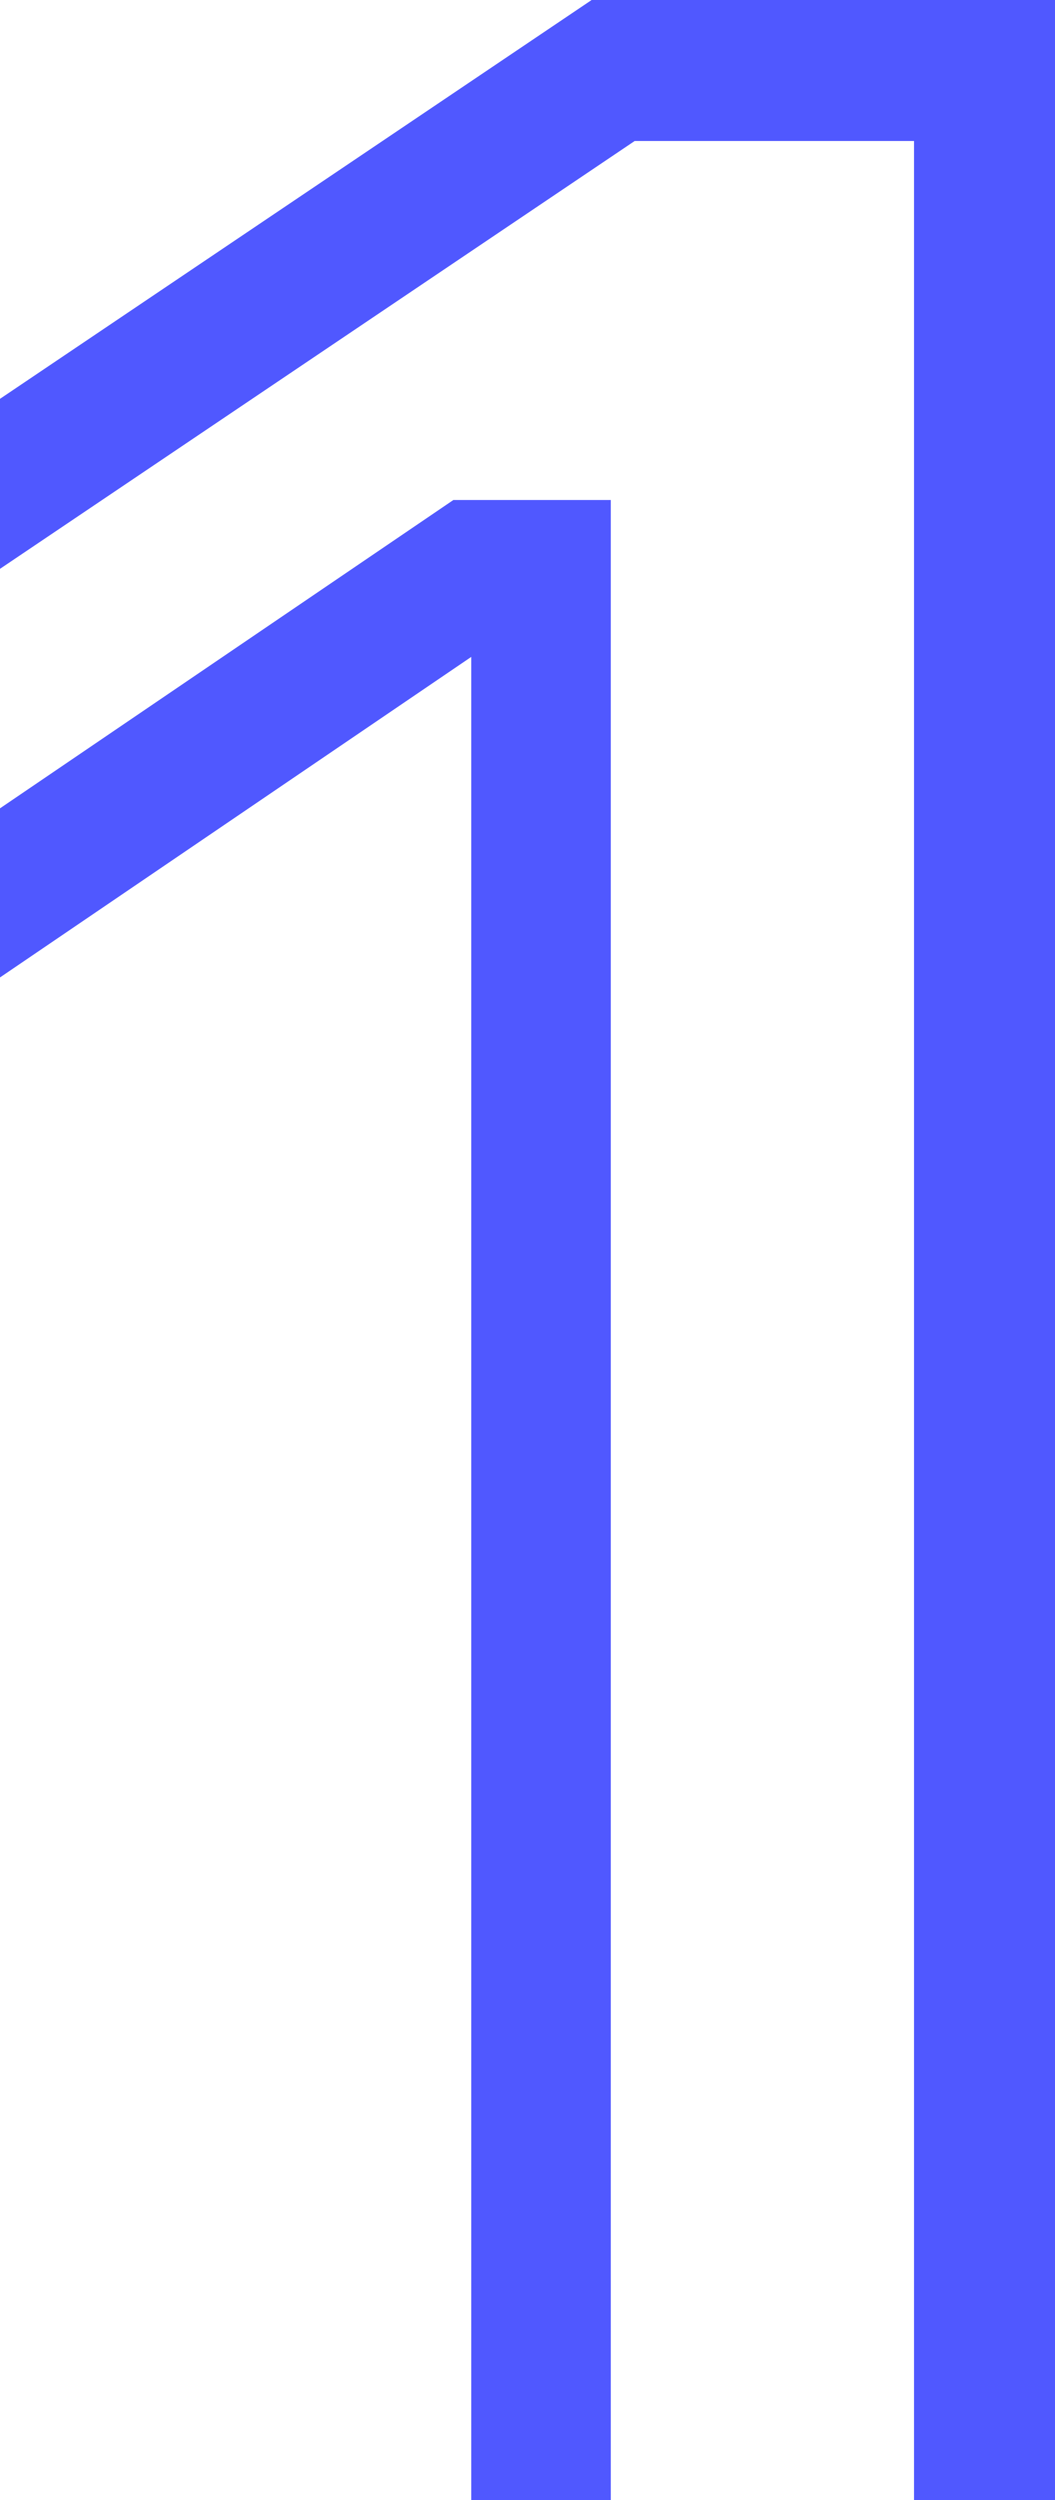 <?xml version="1.0" encoding="UTF-8"?>
<svg width="19px" height="45px" viewBox="0 0 19 45" version="1.1" xmlns="http://www.w3.org/2000/svg" xmlns:xlink="http://www.w3.org/1999/xlink">
    <!-- Generator: sketchtool 63.1 (101010) - https://sketch.com -->
    <title>555EC074-EB52-4946-A935-7337AA5482CC</title>
    <desc>Created with sketchtool.</desc>
    <g id="Desktop" stroke="none" stroke-width="1" fill="none" fill-rule="evenodd">
        <g id="d-clinica-juridica" transform="translate(-150, -3365)" fill="#5058FF">
            <g id="Group-13" transform="translate(150, 3365)">
                <polygon id="Fill-1" points="8.165 9 0 14.55 0 17.594 8.487 11.824 8.487 45 11 45 11 9"></polygon>
                <polygon id="Fill-2" points="10.655 0 0 7.179 0 10.239 11.43 2.538 16.461 2.538 16.461 45 19 45 19 0"></polygon>
            </g>
        </g>
    </g>
</svg>